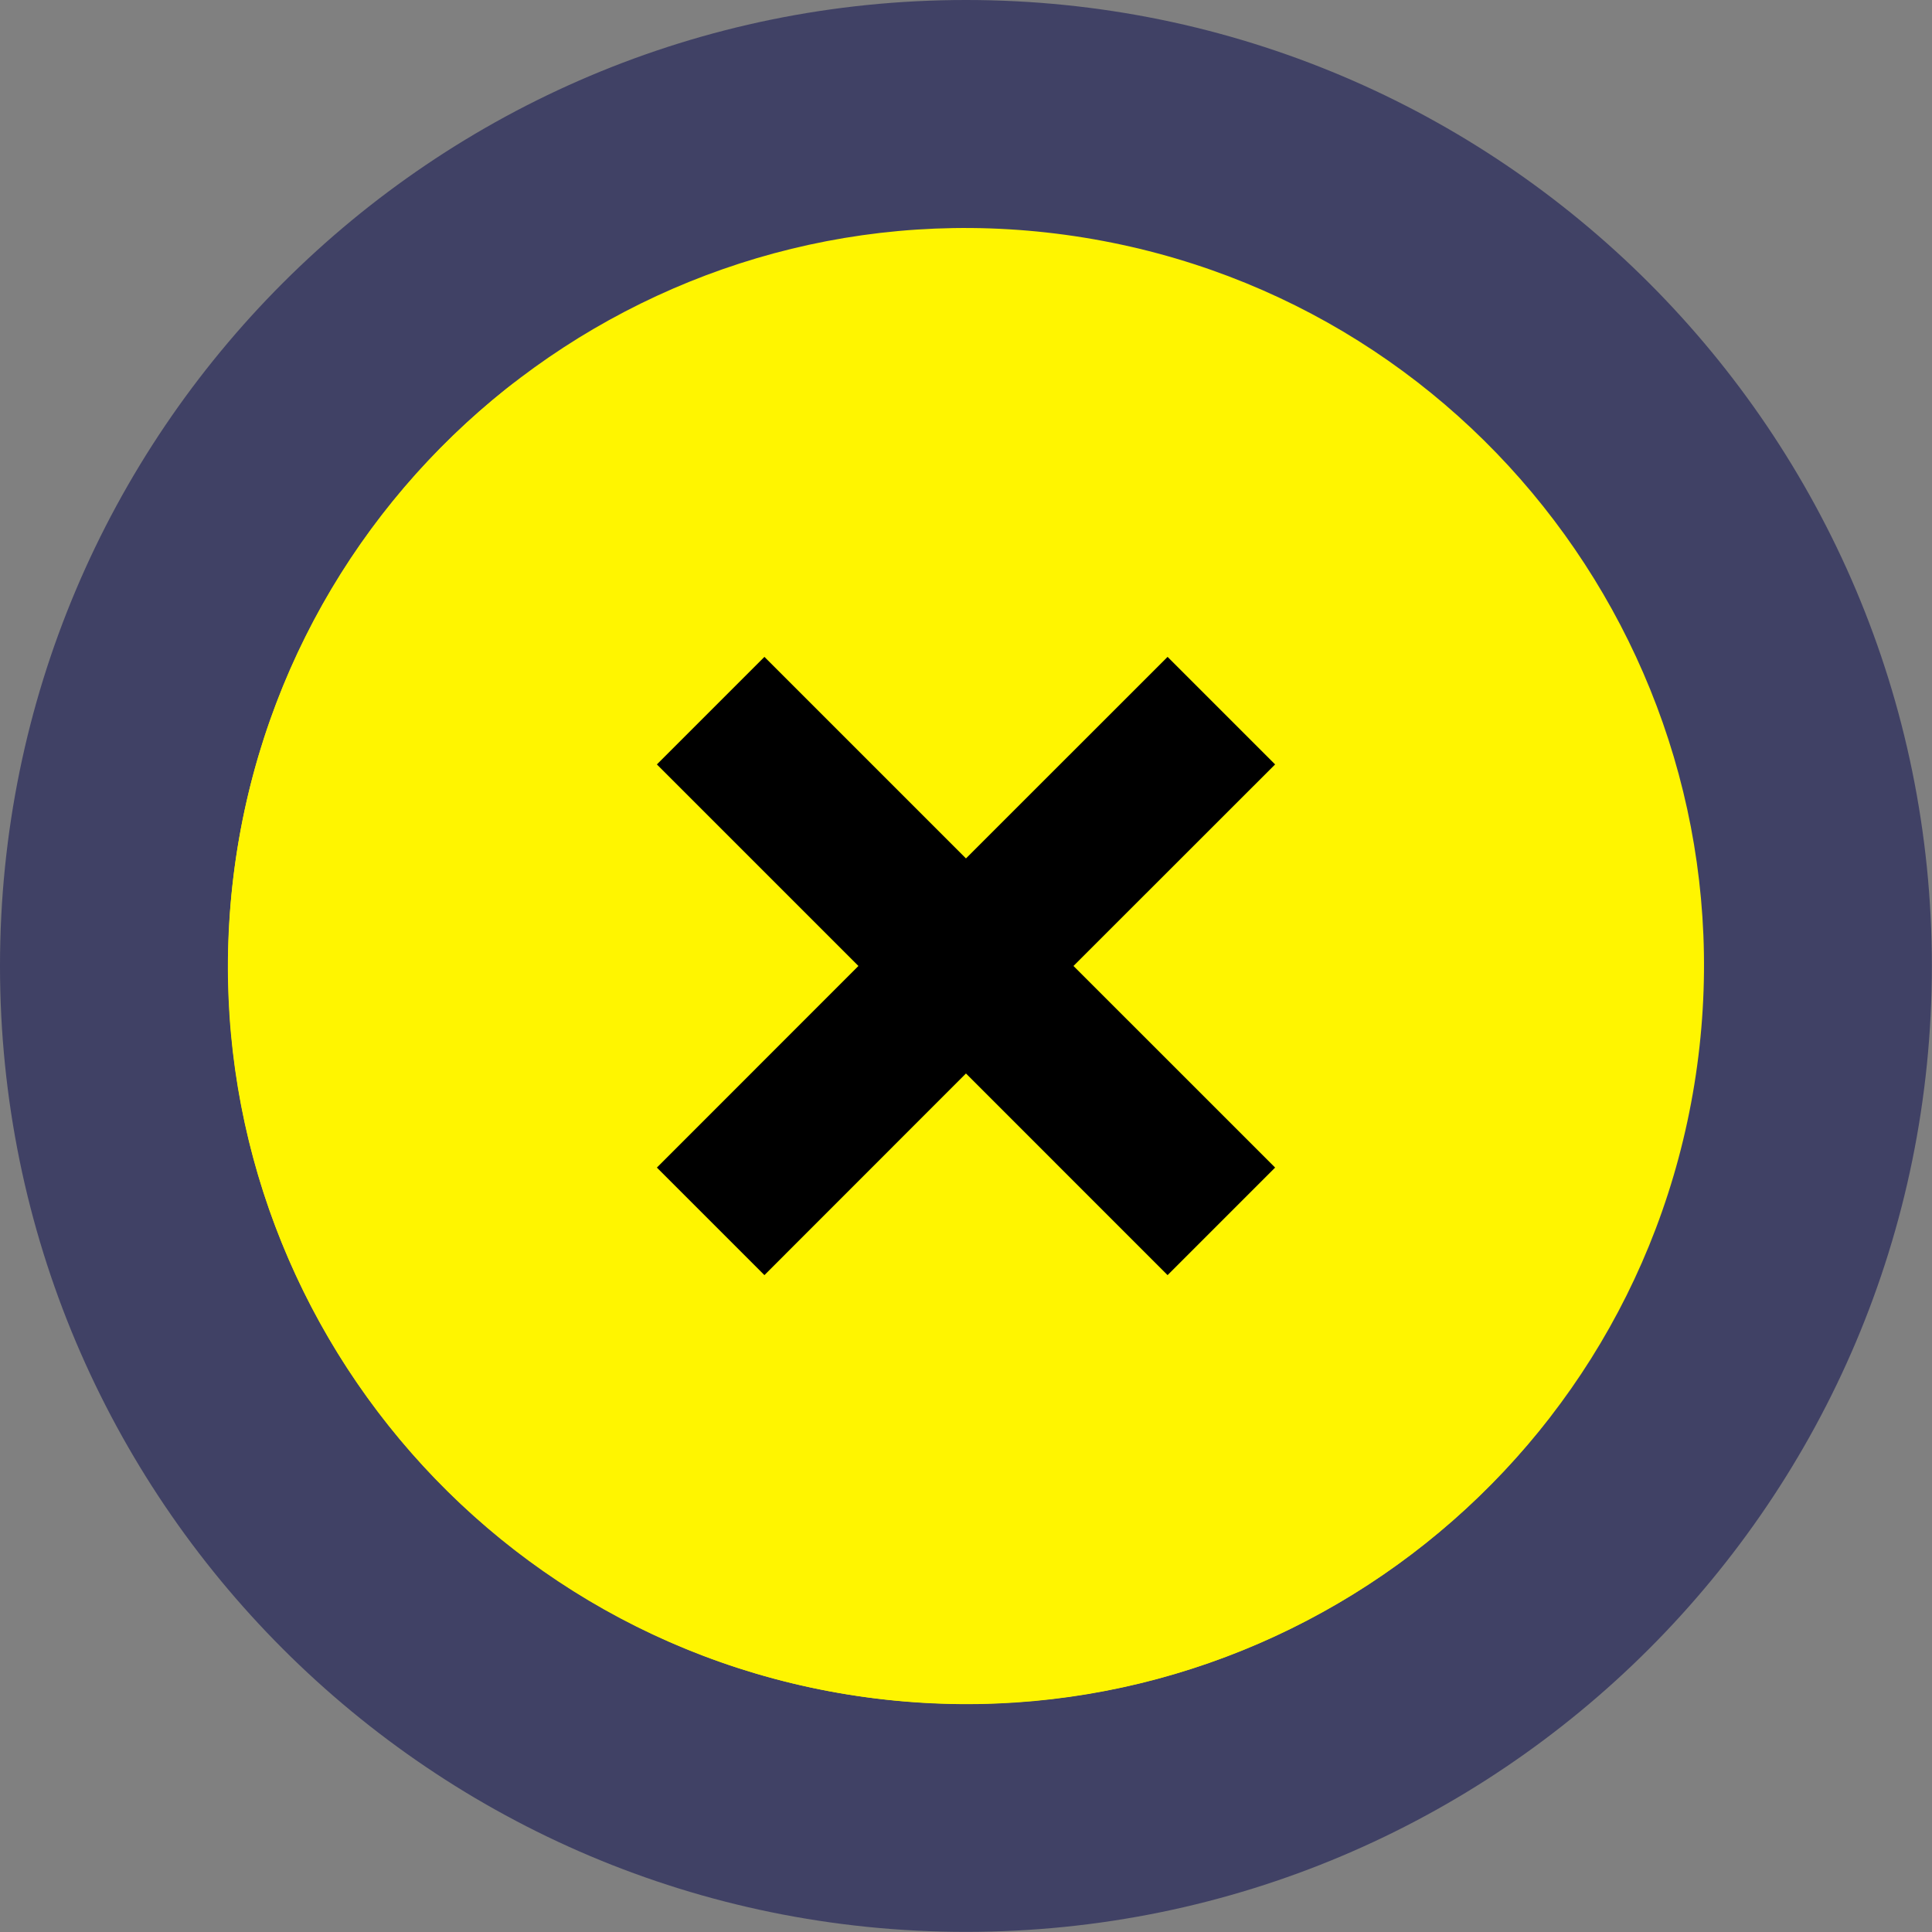<svg width="100" height="100" fill="none" xmlns="http://www.w3.org/2000/svg"><rect width="100%" height="100%" fill="#808080" stroke="none"/><g clip-path="url(#clip0_1203_149)"><path d="M49.996 99.993c27.613 0 49.997-22.384 49.997-49.996C99.993 22.383 77.609 0 49.997 0 22.383 0 0 22.384 0 49.996 0 77.61 22.384 99.993 49.996 99.993z" fill="#00034B" fill-opacity=".5"/><path d="M87.7 56.125C91.08 35.302 76.94 15.68 56.117 12.3 35.294 8.92 15.674 23.06 12.294 43.883c-3.38 20.823 10.76 40.444 31.583 43.824C64.7 91.088 84.32 76.948 87.7 56.125z" fill="#FFF500"/><path d="M56.944 81.252c-21.093 0-38.196-17.103-38.196-38.197 0-8.773 2.97-16.852 7.947-23.308-9.05 6.983-14.888 17.936-14.888 30.25 0 21.093 17.103 38.196 38.197 38.196 12.32 0 23.266-5.837 30.249-14.888a38.014 38.014 0 01-23.309 7.947z" fill="#FFF500"/><path d="M66 60.434L55.563 49.998 66 39.566 60.434 34 49.998 44.432 39.566 34 34 39.566l10.432 10.432L34 60.434 39.566 66l10.432-10.437L60.434 66 66 60.434z" fill="#000"/></g><defs><clipPath id="clip0_1203_149"><rect width="100" height="100" rx="30" fill="#fff"/></clipPath></defs></svg>